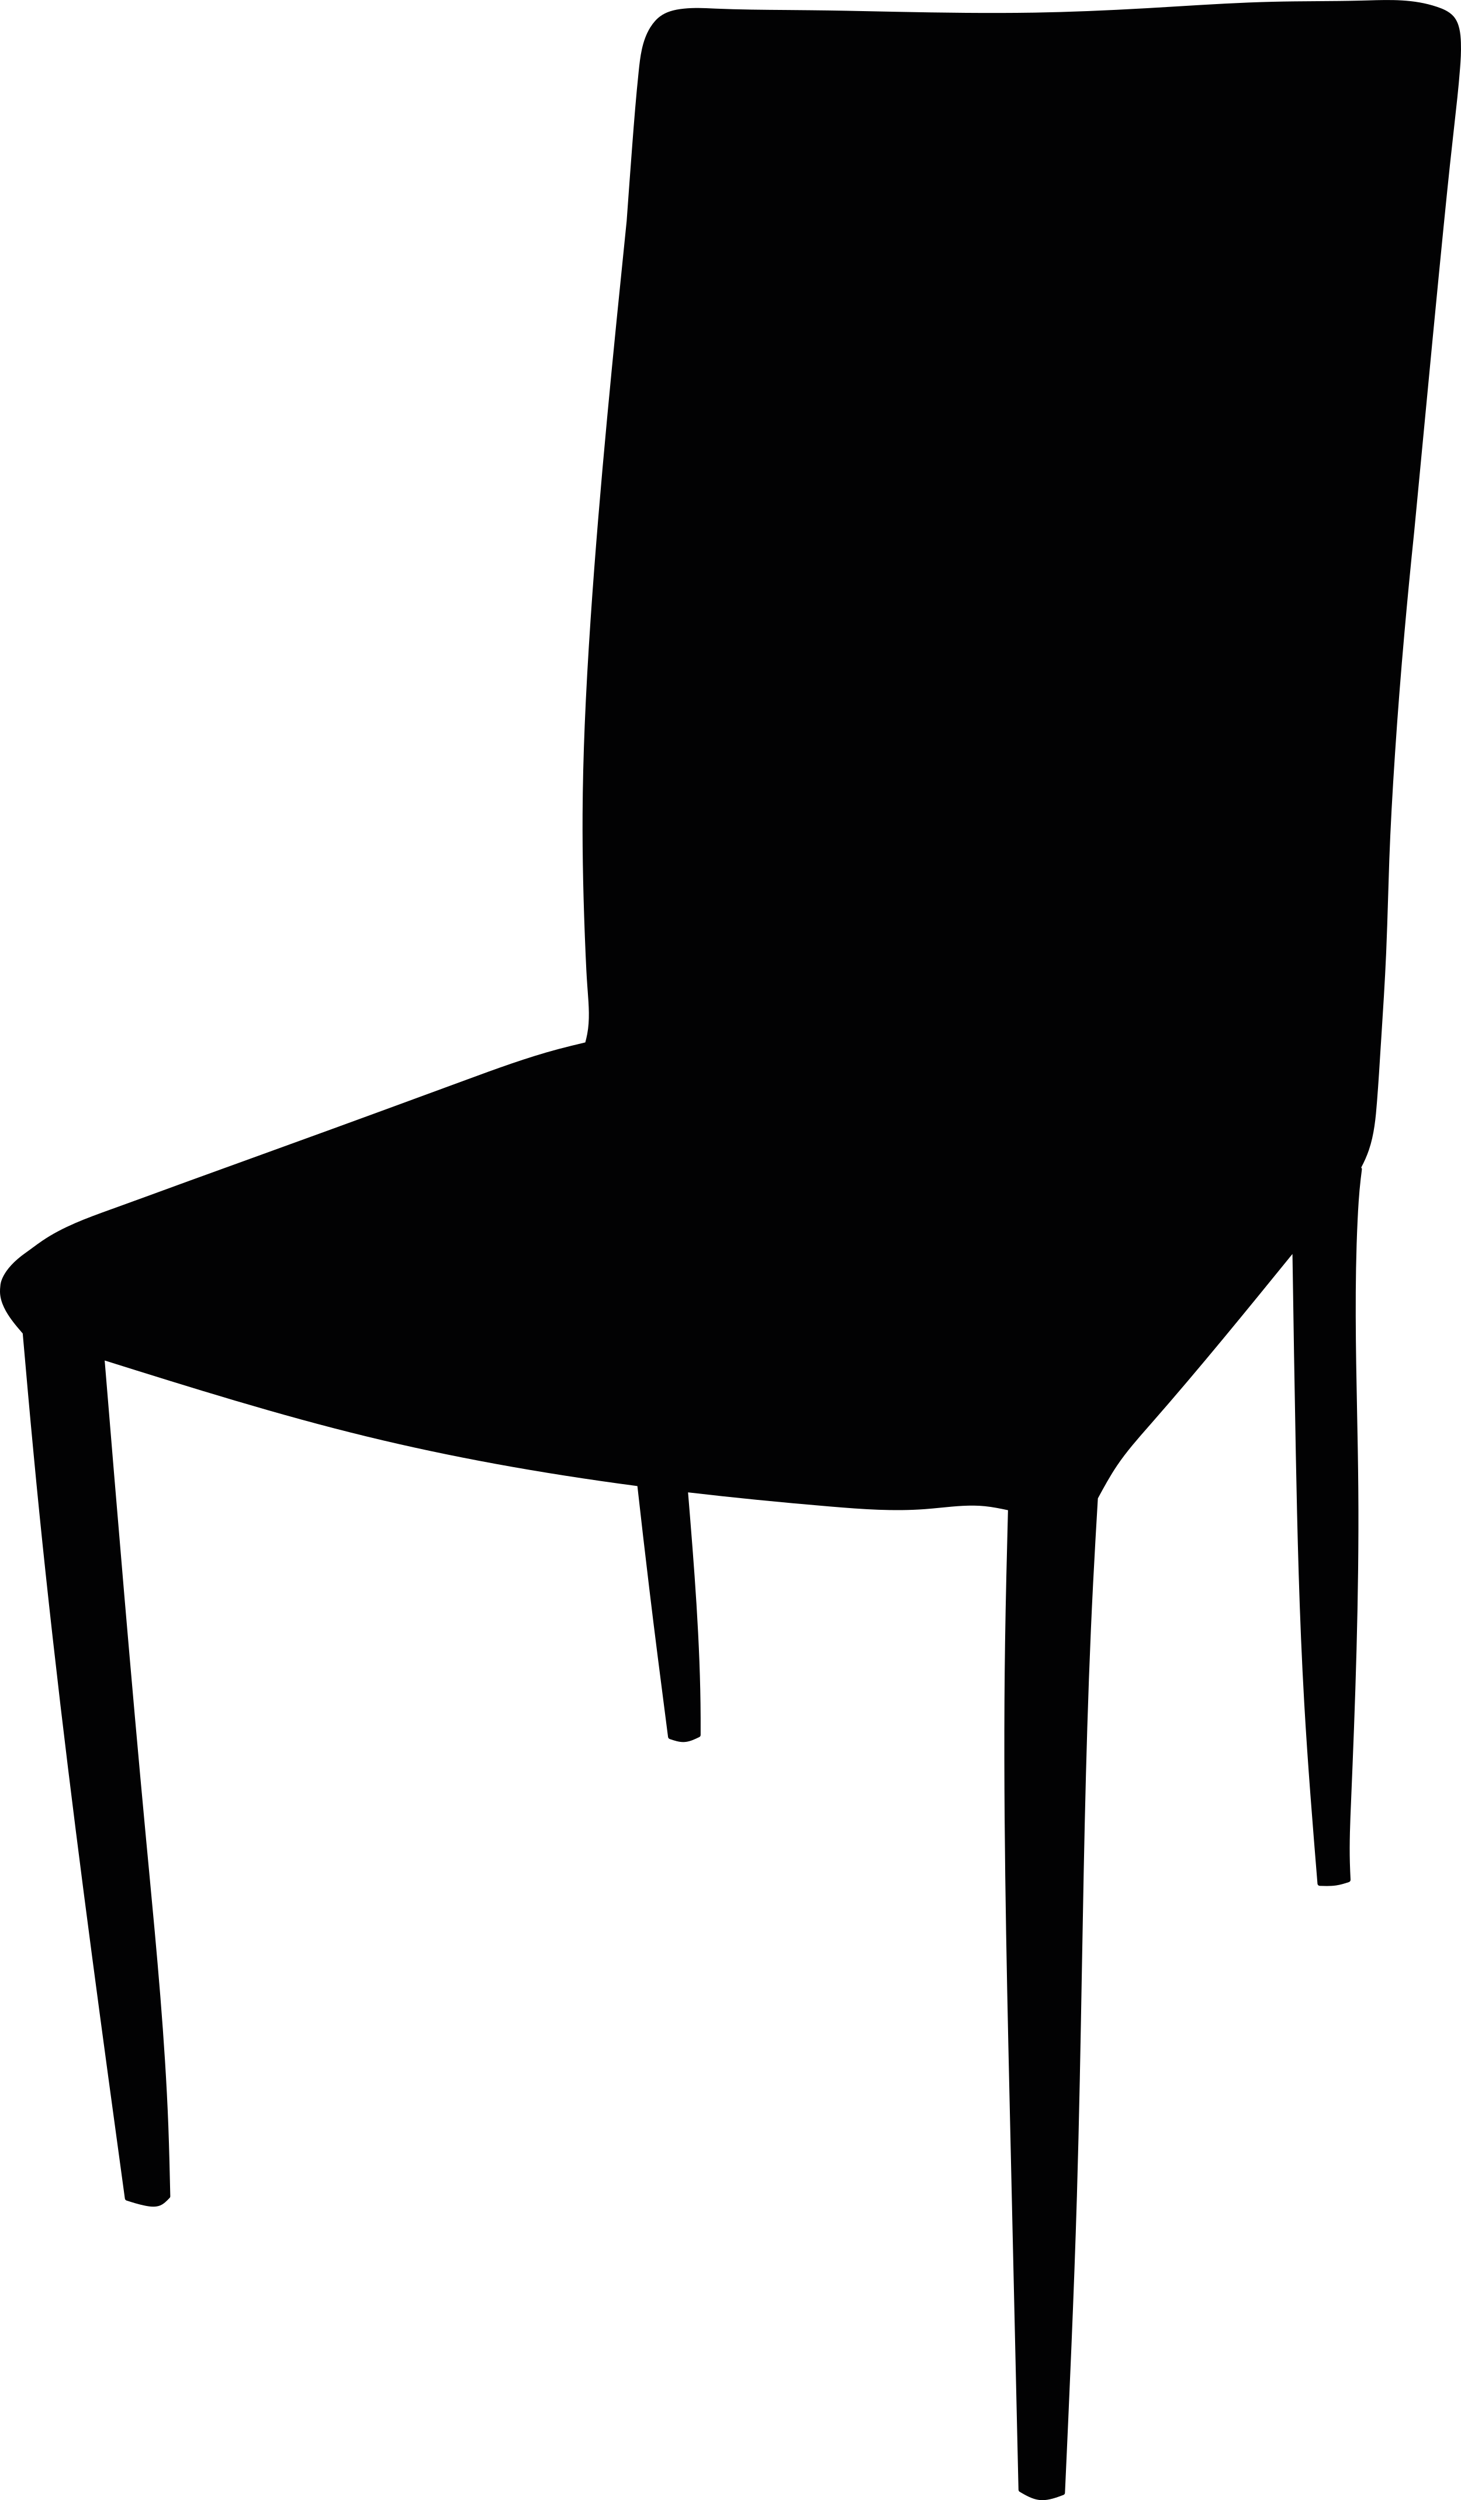 <?xml version="1.0" encoding="utf-8"?>
<!-- Generator: Adobe Illustrator 26.2.0, SVG Export Plug-In . SVG Version: 6.00 Build 0)  -->
<svg version="1.1" xmlns="http://www.w3.org/2000/svg" xmlns:xlink="http://www.w3.org/1999/xlink" x="0px" y="0px"
	 viewBox="0 0 494.35 845.79" style="enable-background:new 0 0 494.35 845.79;" xml:space="preserve">
<style type="text/css">
	.st0{fill:#020203;}
</style>
<g id="Visibile__x28_ISO_x29_">
</g>
<g id="Visibile_sottile__x28_ISO_x29_">
</g>
<g id="_x30_">
	<path class="st0" d="M494.32,14.44c-0.1-3.13-0.49-6.65-2.52-8.94c-1.5-1.69-3.81-2.61-5.65-3.21c-7.8-2.62-15.74-2.38-23.42-2.15
		l-1.9,0.05c-5.13,0.14-10.36,0.17-15.41,0.21c-4.9,0.04-9.96,0.07-14.94,0.2c-10.66,0.25-21.48,0.91-31.95,1.55
		c-3.48,0.21-6.95,0.42-10.43,0.62c-13.97,0.8-26.38,1.3-37.95,1.5c-15.77,0.27-31.75,0.02-46.67-0.28l-4.94-0.1
		c-7.96-0.17-16.2-0.35-24.33-0.43c-2.68-0.03-5.37-0.05-8.05-0.08c-7.91-0.06-16.09-0.13-24.05-0.47l-0.67-0.03
		c-3.26-0.16-6.63-0.32-10.05,0.04c-3.53,0.35-6.08,1.17-8.01,2.6c-1.21,0.88-2.34,2.14-3.35,3.75c-2.84,4.6-3.42,10.08-3.93,14.92
		c-0.89,8.49-1.54,16.71-2.18,25.08c-0.63,8.26-1.24,16.59-1.84,24.92l-0.05,0.73c0,0.01-0.01,0.02-0.01,0.03
		c-4.47,43.81-9.1,89.1-12.17,134.38c-1.78,26.38-2.62,46.75-2.73,66.04c-0.08,14.24,0.26,29.83,1.03,47.64
		c0.14,3.19,0.31,6.89,0.58,10.56l0.13,1.75c0.36,4.81,0.74,9.79-0.16,14.48c-0.17,0.91-0.4,1.85-0.66,2.84
		c-3.02,0.72-6.12,1.46-9.2,2.28c-10.62,2.84-21.24,6.75-30.61,10.2l-12.66,4.65c-10.94,4.02-22.26,8.19-33.41,12.24
		c-8.98,3.27-17.98,6.53-26.97,9.79c-6.92,2.5-13.83,5.01-20.73,7.51l-3.18,1.16c-7.87,2.88-15.73,5.76-23.66,8.62l-0.34,0.12
		c-7.85,2.84-15.97,5.77-22.97,10.53c-1.15,0.78-2.28,1.61-3.37,2.42c-0.58,0.43-1.17,0.86-1.75,1.28l-0.27,0.19
		c-0.05,0.04-0.1,0.07-0.15,0.11c-8.52,5.97-8.64,10.99-8.64,11.14l-0.03,0.28c-0.06,0.61-0.12,1.25-0.1,1.89
		c0.07,3.7,2.23,7.11,3.85,9.35c1.22,1.68,2.55,3.22,3.84,4.71l0,0.03c1.17,13.34,2.38,27.13,3.68,40.69
		c2.46,26.14,5.43,53.88,9.06,84.81c6.68,56.61,14.38,112.79,21.83,167.13c0.01,0.06,0.03,0.11,0.06,0.17
		c0.01,0.03,0.02,0.07,0.03,0.1c0.05,0.09,0.11,0.17,0.18,0.23c0.01,0.01,0.02,0.01,0.03,0.02c0.07,0.05,0.15,0.1,0.23,0.13
		c0.01,0,0.01,0.01,0.02,0.01c1.94,0.62,3.95,1.26,6.18,1.72c0.92,0.19,1.91,0.35,2.89,0.35c0.79,0,1.58-0.11,2.31-0.4
		c1.24-0.51,2.21-1.52,3.19-2.54c0.15-0.15,0.25-0.36,0.24-0.59c-0.17-7.62-0.36-15.74-0.66-23.85c-1.12-29.15-3.91-58.7-6.62-87.28
		l-0.89-9.39c-5.18-55.15-9.88-111.97-14.03-162.2c28.93,9.08,58.84,18.46,88.76,25.73c28.07,6.83,57.97,12.32,91.49,16.75
		c1.25,11.07,2.58,22.78,4.01,34.56c1.86,15.52,3.9,31.26,5.87,46.49l0.5,3.86c0.01,0.06,0.03,0.1,0.05,0.15
		c0.01,0.04,0.02,0.08,0.04,0.11c0.04,0.08,0.1,0.15,0.16,0.22c0.01,0.01,0.01,0.01,0.02,0.02c0.08,0.07,0.17,0.12,0.26,0.15
		c0,0,0.01,0.01,0.01,0.01l0.1,0.03c1.46,0.49,2.97,1,4.5,1c0.11,0,0.23,0,0.34-0.01c1.79-0.08,3.5-0.91,5.01-1.64
		c0.31-0.11,0.53-0.4,0.53-0.75v-5.77c-0.1-25.47-2.21-51.3-4.26-76.3c15.2,1.78,31.15,3.37,47.99,4.78
		c11.4,0.96,21.69,1.68,32.18,0.89c1.8-0.13,3.62-0.32,5.39-0.49c4.91-0.49,9.98-1,14.86-0.5c2.62,0.26,5.27,0.8,7.84,1.35
		c-0.39,15.11-0.77,29.91-0.99,44.75c-0.78,52.51,0.44,106.68,1.52,154.48c1,44.07,2,88.11,3.02,132.17c0,0.03,0.02,0.06,0.02,0.09
		c0.01,0.05,0.02,0.1,0.03,0.15c0.02,0.05,0.04,0.1,0.07,0.14c0.02,0.04,0.05,0.08,0.08,0.12c0.04,0.04,0.08,0.08,0.12,0.11
		c0.03,0.02,0.04,0.05,0.07,0.06c2.1,1.23,4.28,2.49,6.64,2.77c0.35,0.04,0.69,0.06,1.04,0.06c2.4,0,4.8-0.89,7.14-1.76
		c0.32-0.12,0.51-0.42,0.52-0.74c1.49-32.89,3.04-66.9,4.04-100.37c0.77-25.81,1.24-52.07,1.7-77.46
		c0.77-42.71,1.56-86.88,3.8-130.26c0.48-9.41,1.04-18.96,1.59-28.21l0.01-0.11c2.02-3.73,4.11-7.58,6.55-11.18
		c3.14-4.65,6.96-8.99,10.64-13.18l0.65-0.74c16.52-18.84,32.51-38.51,47.99-57.57c0.34,22.25,0.7,45.2,1.14,67.79
		c0.5,25.37,1.16,54.89,2.85,84.2c1.16,20.33,2.84,40.96,4.47,60.92l0.01,0.12c0.03,0.42,0.39,0.74,0.8,0.74c0.02,0,0.04,0,0.07,0
		c0,0,0,0,0,0c0.76,0.03,1.52,0.05,2.29,0.05c1.07,0,2.14-0.05,3.2-0.21c1.45-0.21,2.85-0.65,4.28-1.12
		c0.02-0.01,0.04-0.02,0.06-0.03c0.03-0.01,0.06-0.03,0.09-0.05c0.06-0.04,0.12-0.08,0.17-0.13c0.02-0.02,0.03-0.04,0.05-0.06
		c0.05-0.06,0.09-0.13,0.12-0.2c0.01-0.02,0.01-0.05,0.02-0.07c0.02-0.08,0.04-0.15,0.04-0.23c0-0.01,0.01-0.02,0-0.03
		c-0.09-1.88-0.18-3.76-0.23-5.66c-0.19-6.85,0.1-13.83,0.39-20.58l0.02-0.51c1.35-31.93,2.75-69.04,2.44-105.37
		c-0.07-8.82-0.25-17.79-0.42-26.46c-0.42-21.15-0.85-43.02,0.18-64.5c0.18-3.84,0.46-8.9,1.05-13.95c0.12-1,0.25-1.99,0.37-2.99
		l0.03-0.26c0.03-0.25-0.06-0.48-0.23-0.65c1.05-1.96,1.93-3.96,2.61-5.95c1.77-5.2,2.31-10.78,2.75-16.52
		c0.49-6.26,0.88-12.52,1.25-18.56l0.18-2.73c0.61-9.46,1.24-19.24,1.66-28.88c0.27-6.23,0.46-12.57,0.65-18.7
		c0.13-4.27,0.26-8.55,0.41-12.82c0.4-10.81,1.02-22.25,1.94-36.01c0.88-13.28,1.96-27.02,3.19-40.84
		c0.99-11.17,2.08-22.4,3.32-34.35c0,0,0,0,0-0.01c10.24-107.89,11.78-121.54,13.41-135.99l0.07-0.64
		c0.74-6.56,1.51-13.35,2.01-19.89C494.24,20.46,494.42,17.6,494.32,14.44z"/>
</g>
</svg>
